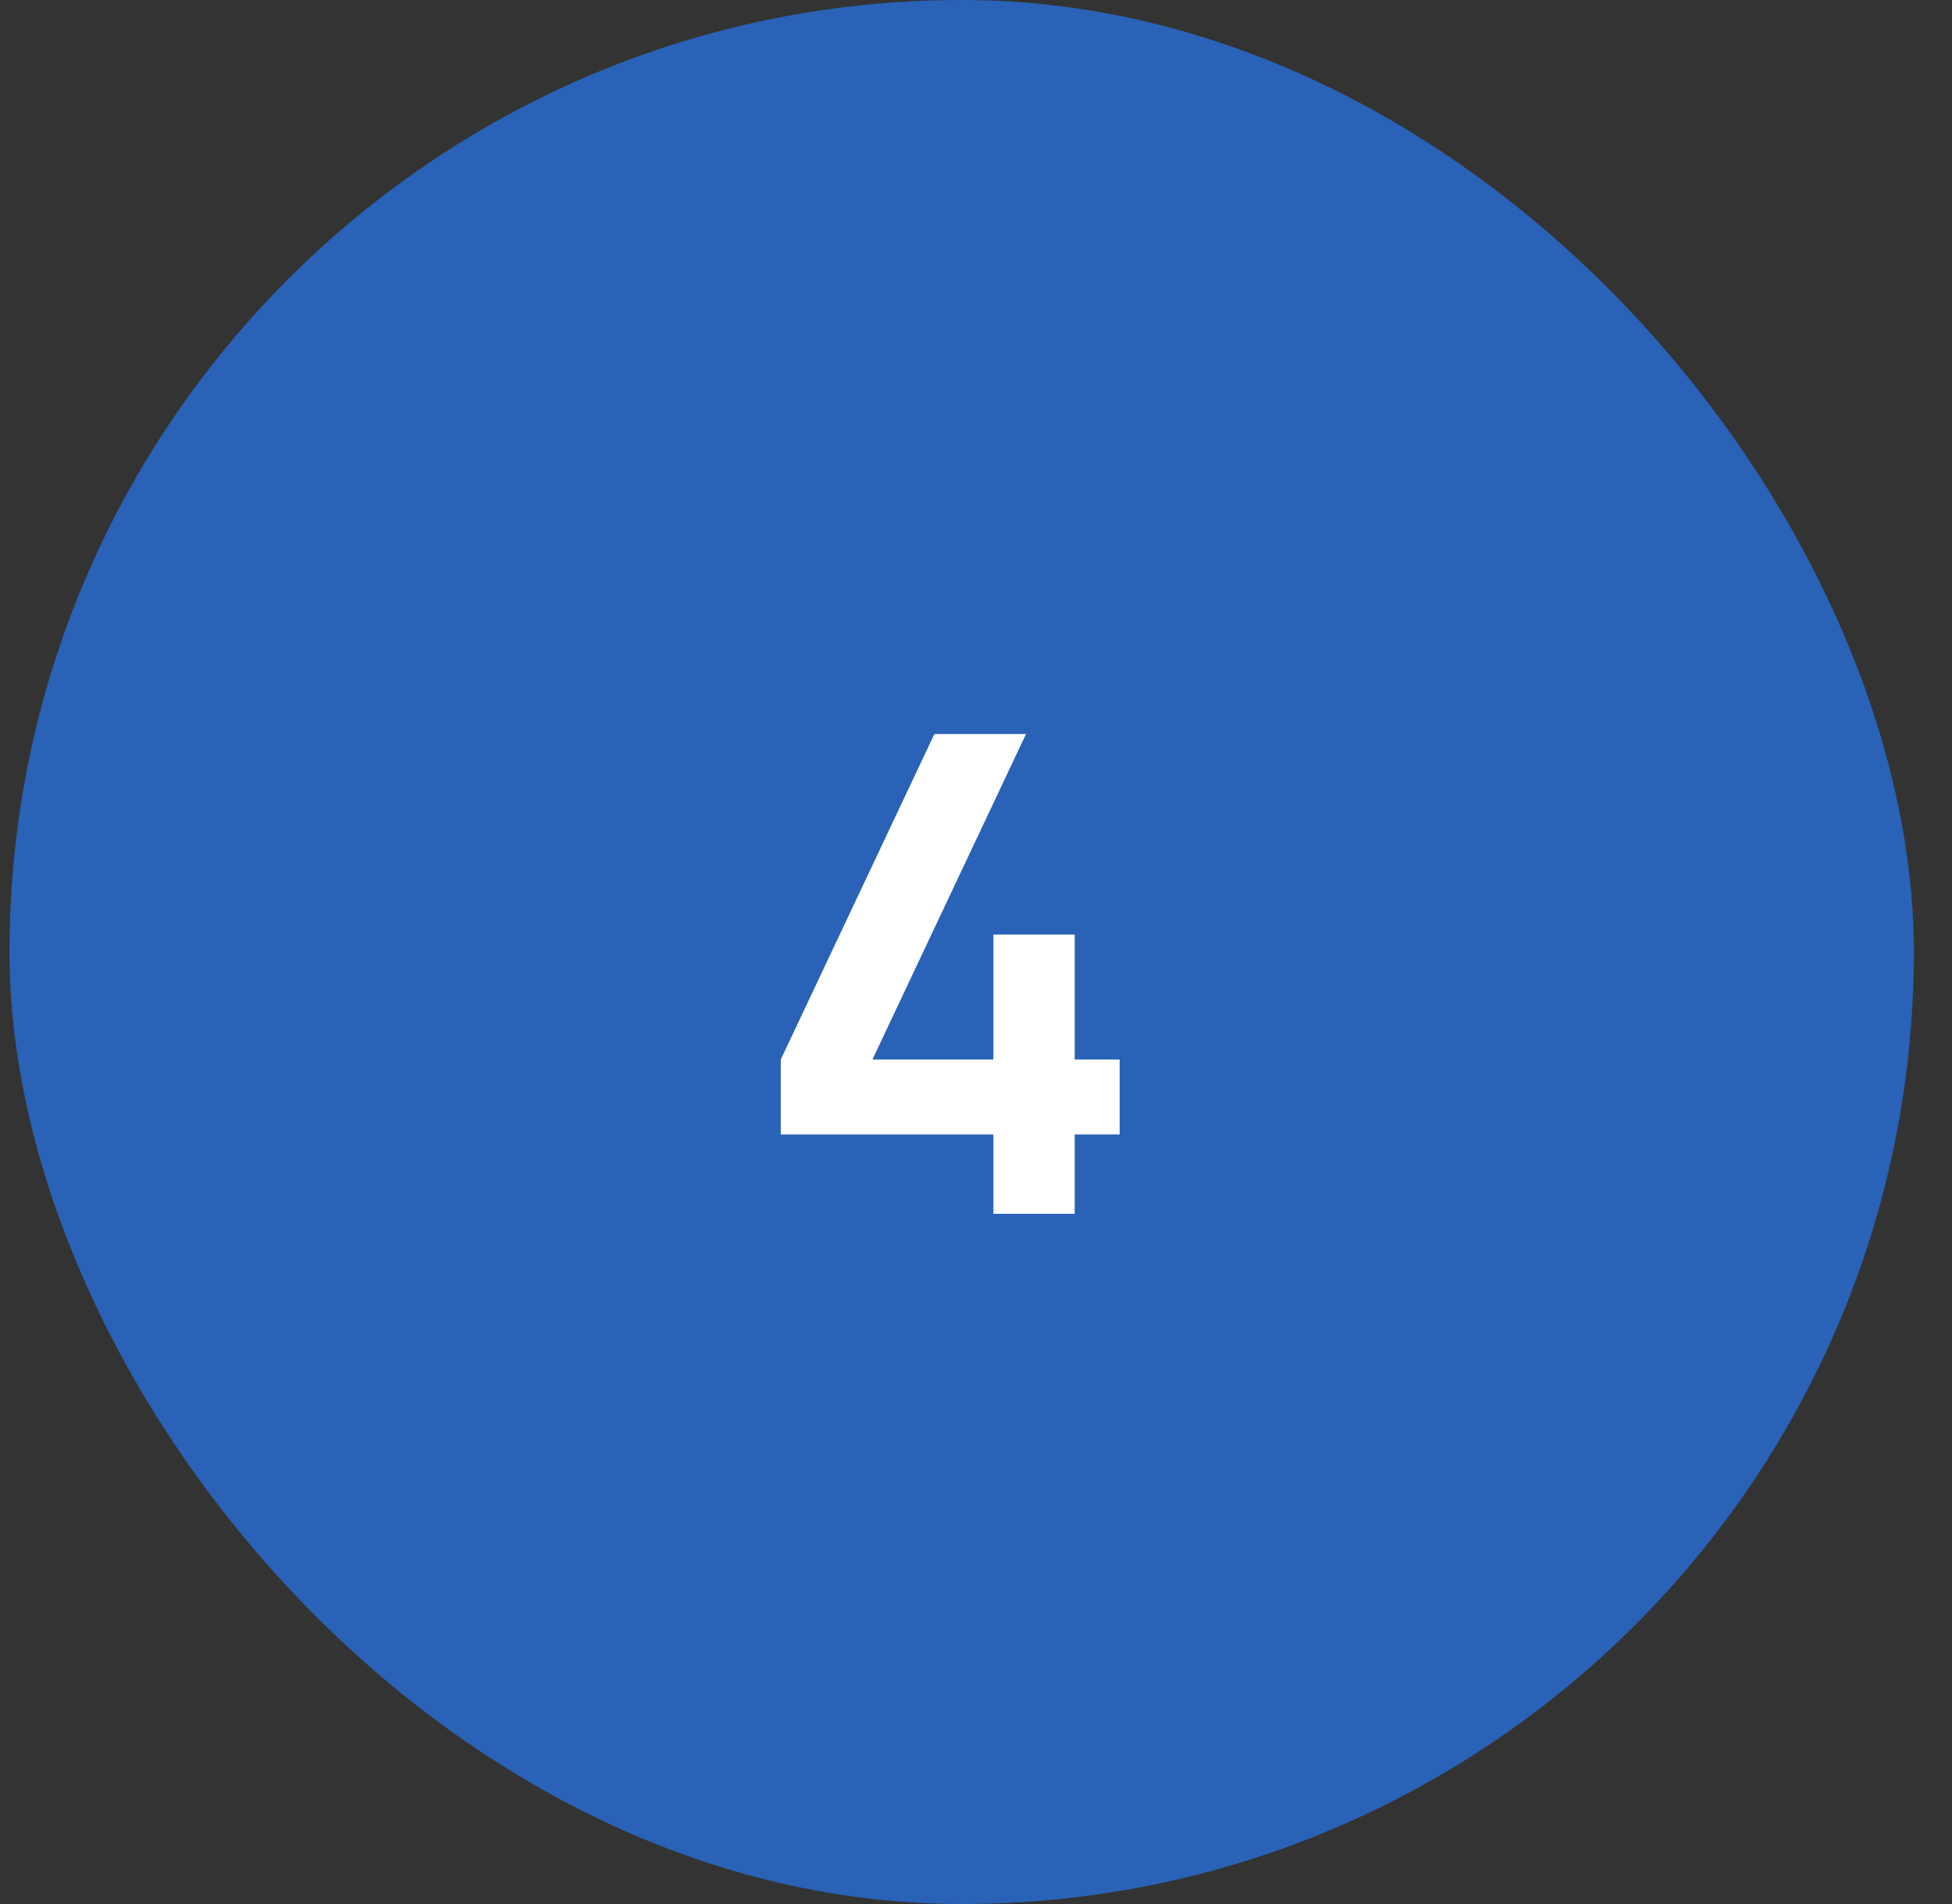 <svg width="41" height="40" viewBox="0 0 41 40" fill="none" xmlns="http://www.w3.org/2000/svg">
<rect x="0" y="0" width="41" height="40" fill="#333333" stroke="none"/>
<rect x="0.199" width="40" height="40" rx="20" fill="#2962B7"/>
<path d="M20.865 25.5V23.834H16.399V22.259L19.626 15.42H21.551L18.324 22.259H20.865V19.634H22.573V22.259H23.518V23.834H22.573V25.5H20.865Z" fill="white"/>
</svg>
